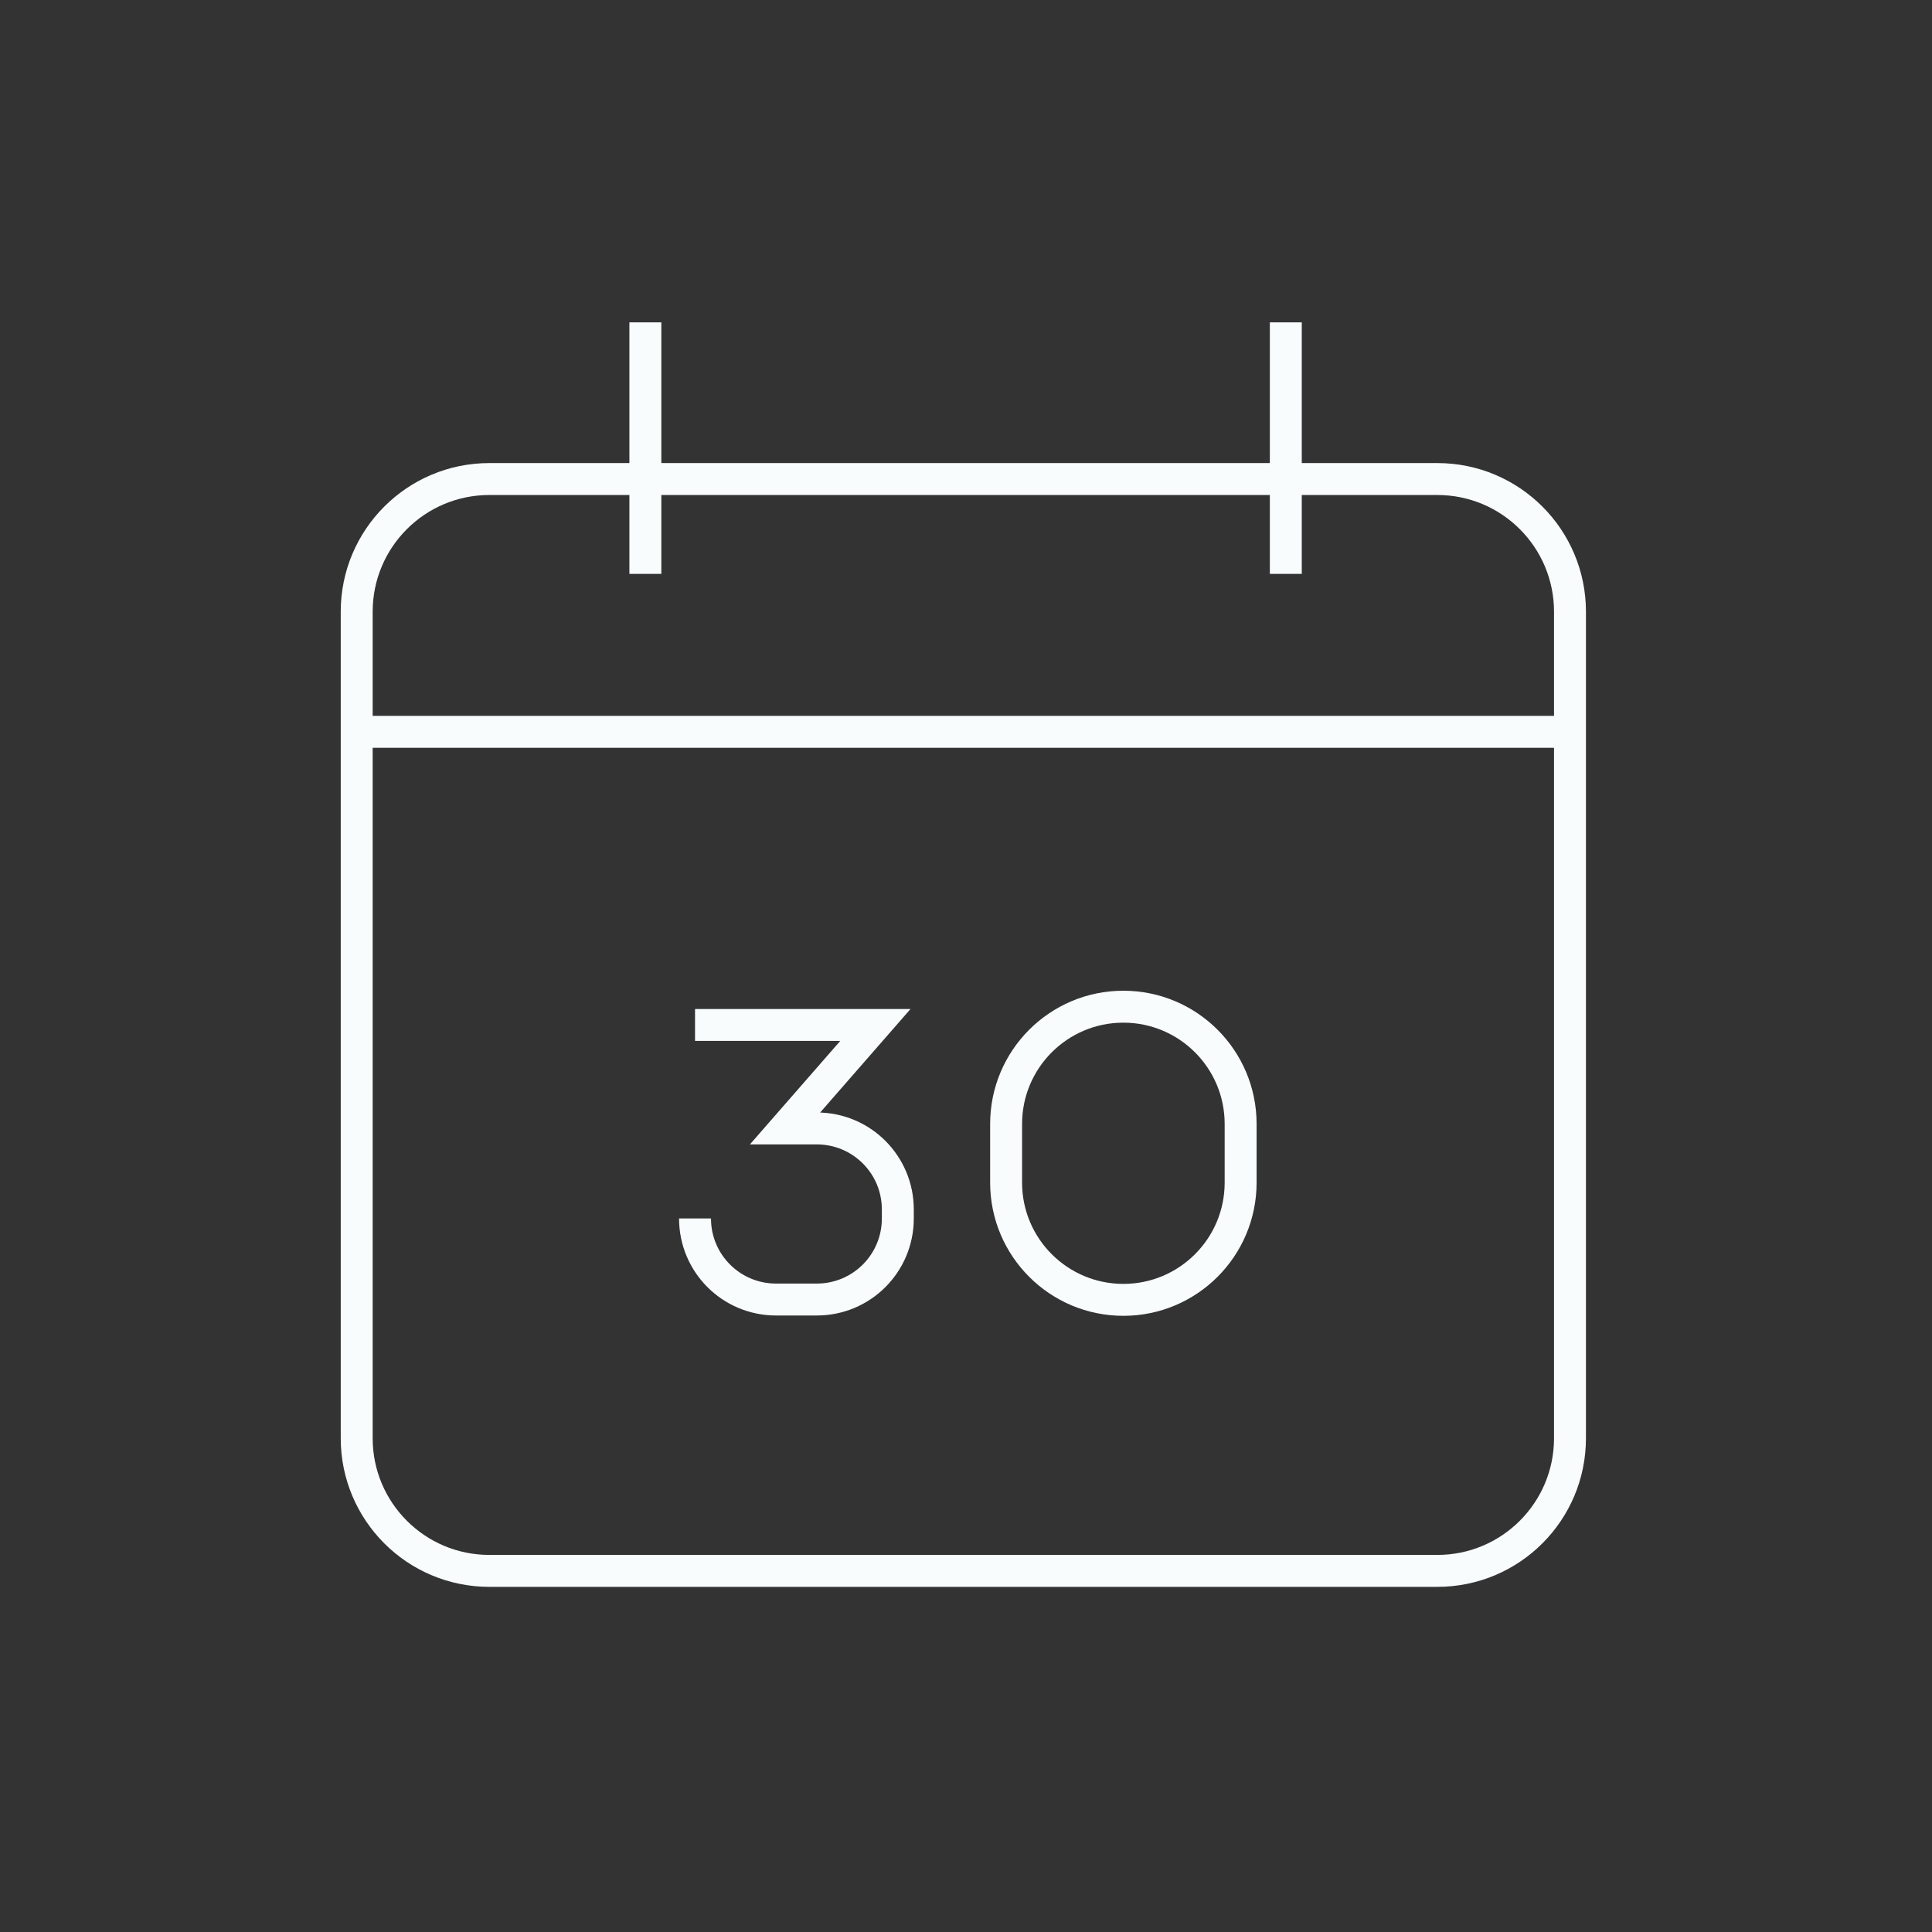 <svg xmlns="http://www.w3.org/2000/svg" fill="none" viewBox="0 0 121 121" height="121" width="121">
<rect x="0" y="0" width="121" height="121" fill="#333333" stroke="none"/>
<g clip-path="url(#clip0_4723_72)">
<path stroke-miterlimit="10" stroke-width="2" stroke="#F8FCFD" d="M90.02 30.002H30.647C26.059 30.002 22.34 33.721 22.34 38.309V90.077C22.34 94.665 26.059 98.384 30.647 98.384H90.02C94.608 98.384 98.327 94.665 98.327 90.077V38.309C98.327 33.721 94.608 30.002 90.02 30.002Z"></path>
<path stroke-miterlimit="10" stroke-width="2" stroke="#F8FCFD" d="M22.34 45.834H98.327"></path>
<path stroke-miterlimit="10" stroke-width="2" stroke="#F8FCFD" d="M40.419 20.19V35.941"></path>
<path stroke-miterlimit="10" stroke-width="2" stroke="#F8FCFD" d="M80.529 20.19V35.941"></path>
<path stroke-miterlimit="10" stroke-width="2" stroke="#F8FCFD" d="M43.529 64.193H54.825L49.167 70.674H51.153C53.962 70.674 56.23 72.941 56.23 75.75V76.312C56.23 79.121 53.962 81.389 51.153 81.389H48.605C45.796 81.389 43.529 79.121 43.529 76.312"></path>
<path stroke-miterlimit="10" stroke-width="2" stroke="#F8FCFD" d="M77.7 70.393C77.7 66.337 74.412 63.049 70.356 63.049C66.3 63.049 63.012 66.337 63.012 70.393V74.065C63.012 78.121 66.3 81.409 70.356 81.409C74.412 81.409 77.7 78.121 77.7 74.065V70.393Z"></path>
</g>
<defs>
<clipPath id="clip0_4723_72">
<rect transform="translate(20.333 20.19)" fill="white" height="80.201" width="80"></rect>
</clipPath>
</defs>
</svg>
